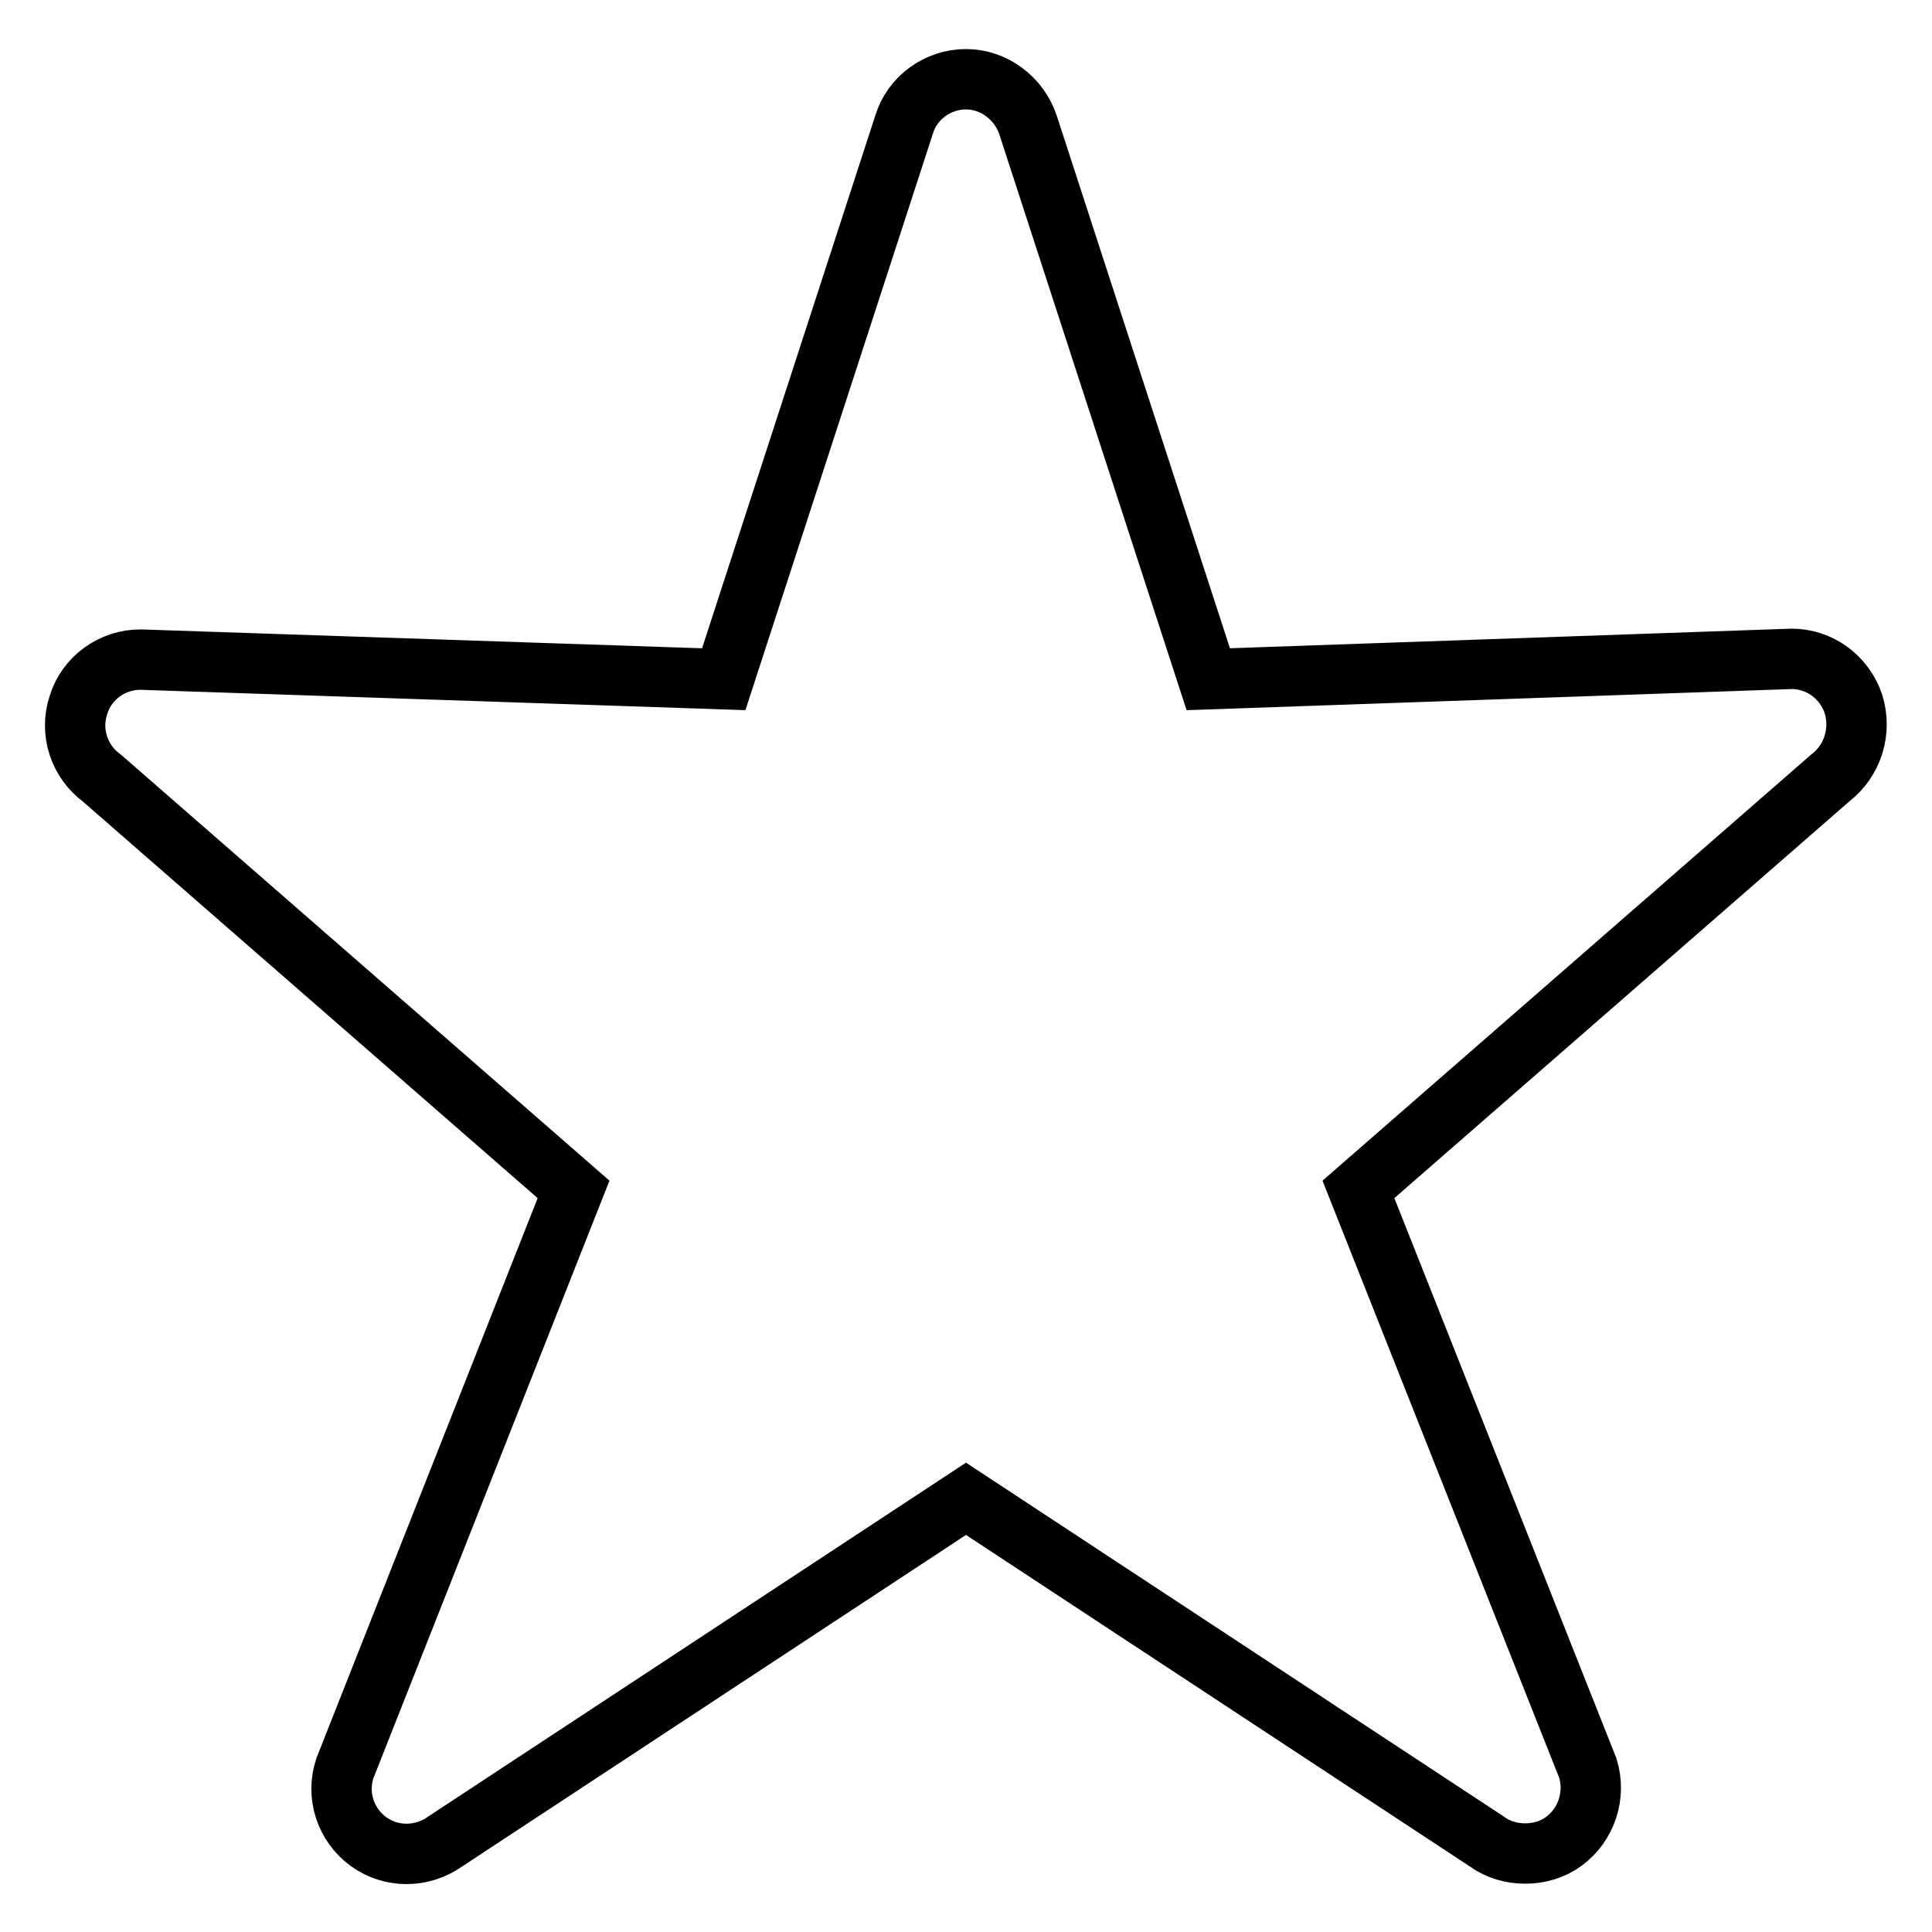 <?xml version="1.0" encoding="utf-8"?>
<!-- Svg Vector Icons : http://www.onlinewebfonts.com/icon -->
<!DOCTYPE svg PUBLIC "-//W3C//DTD SVG 1.1//EN" "http://www.w3.org/Graphics/SVG/1.1/DTD/svg11.dtd">
<svg version="1.1" xmlns="http://www.w3.org/2000/svg" xmlns:xlink="http://www.w3.org/1999/xlink" x="0px" y="0px" viewBox="0 0 256 256" enable-background="new 0 0 256 256" xml:space="preserve">
<g><g><g><path stroke-width="8" fill-opacity="0" stroke="#000000"  d="M245.6,93.3c-1.2-3.6-4.5-6-8.2-6L160.1,90l-23.9-73.5c-1.2-3.5-4.5-6-8.2-6s-7.1,2.4-8.2,6L95.9,90l-77.3-2.6c-3.7,0-7.1,2.4-8.2,6c-1.2,3.6,0.1,7.5,3.1,9.7l62.5,54.5l-30.3,76.7c-1.2,3.6,0.1,7.5,3.1,9.7c3,2.2,7.1,2.2,10.2,0l69-45.4l69,45.4c1.5,1.1,3.3,1.6,5.1,1.6c1.8,0,3.6-0.5,5.1-1.6c3-2.2,4.3-6.1,3.2-9.7l-30.4-76.7l62.5-54.5C245.5,100.8,246.7,96.9,245.6,93.3z"/></g><g></g><g></g><g></g><g></g><g></g><g></g><g></g><g></g><g></g><g></g><g></g><g></g><g></g><g></g><g></g></g></g>
</svg>
